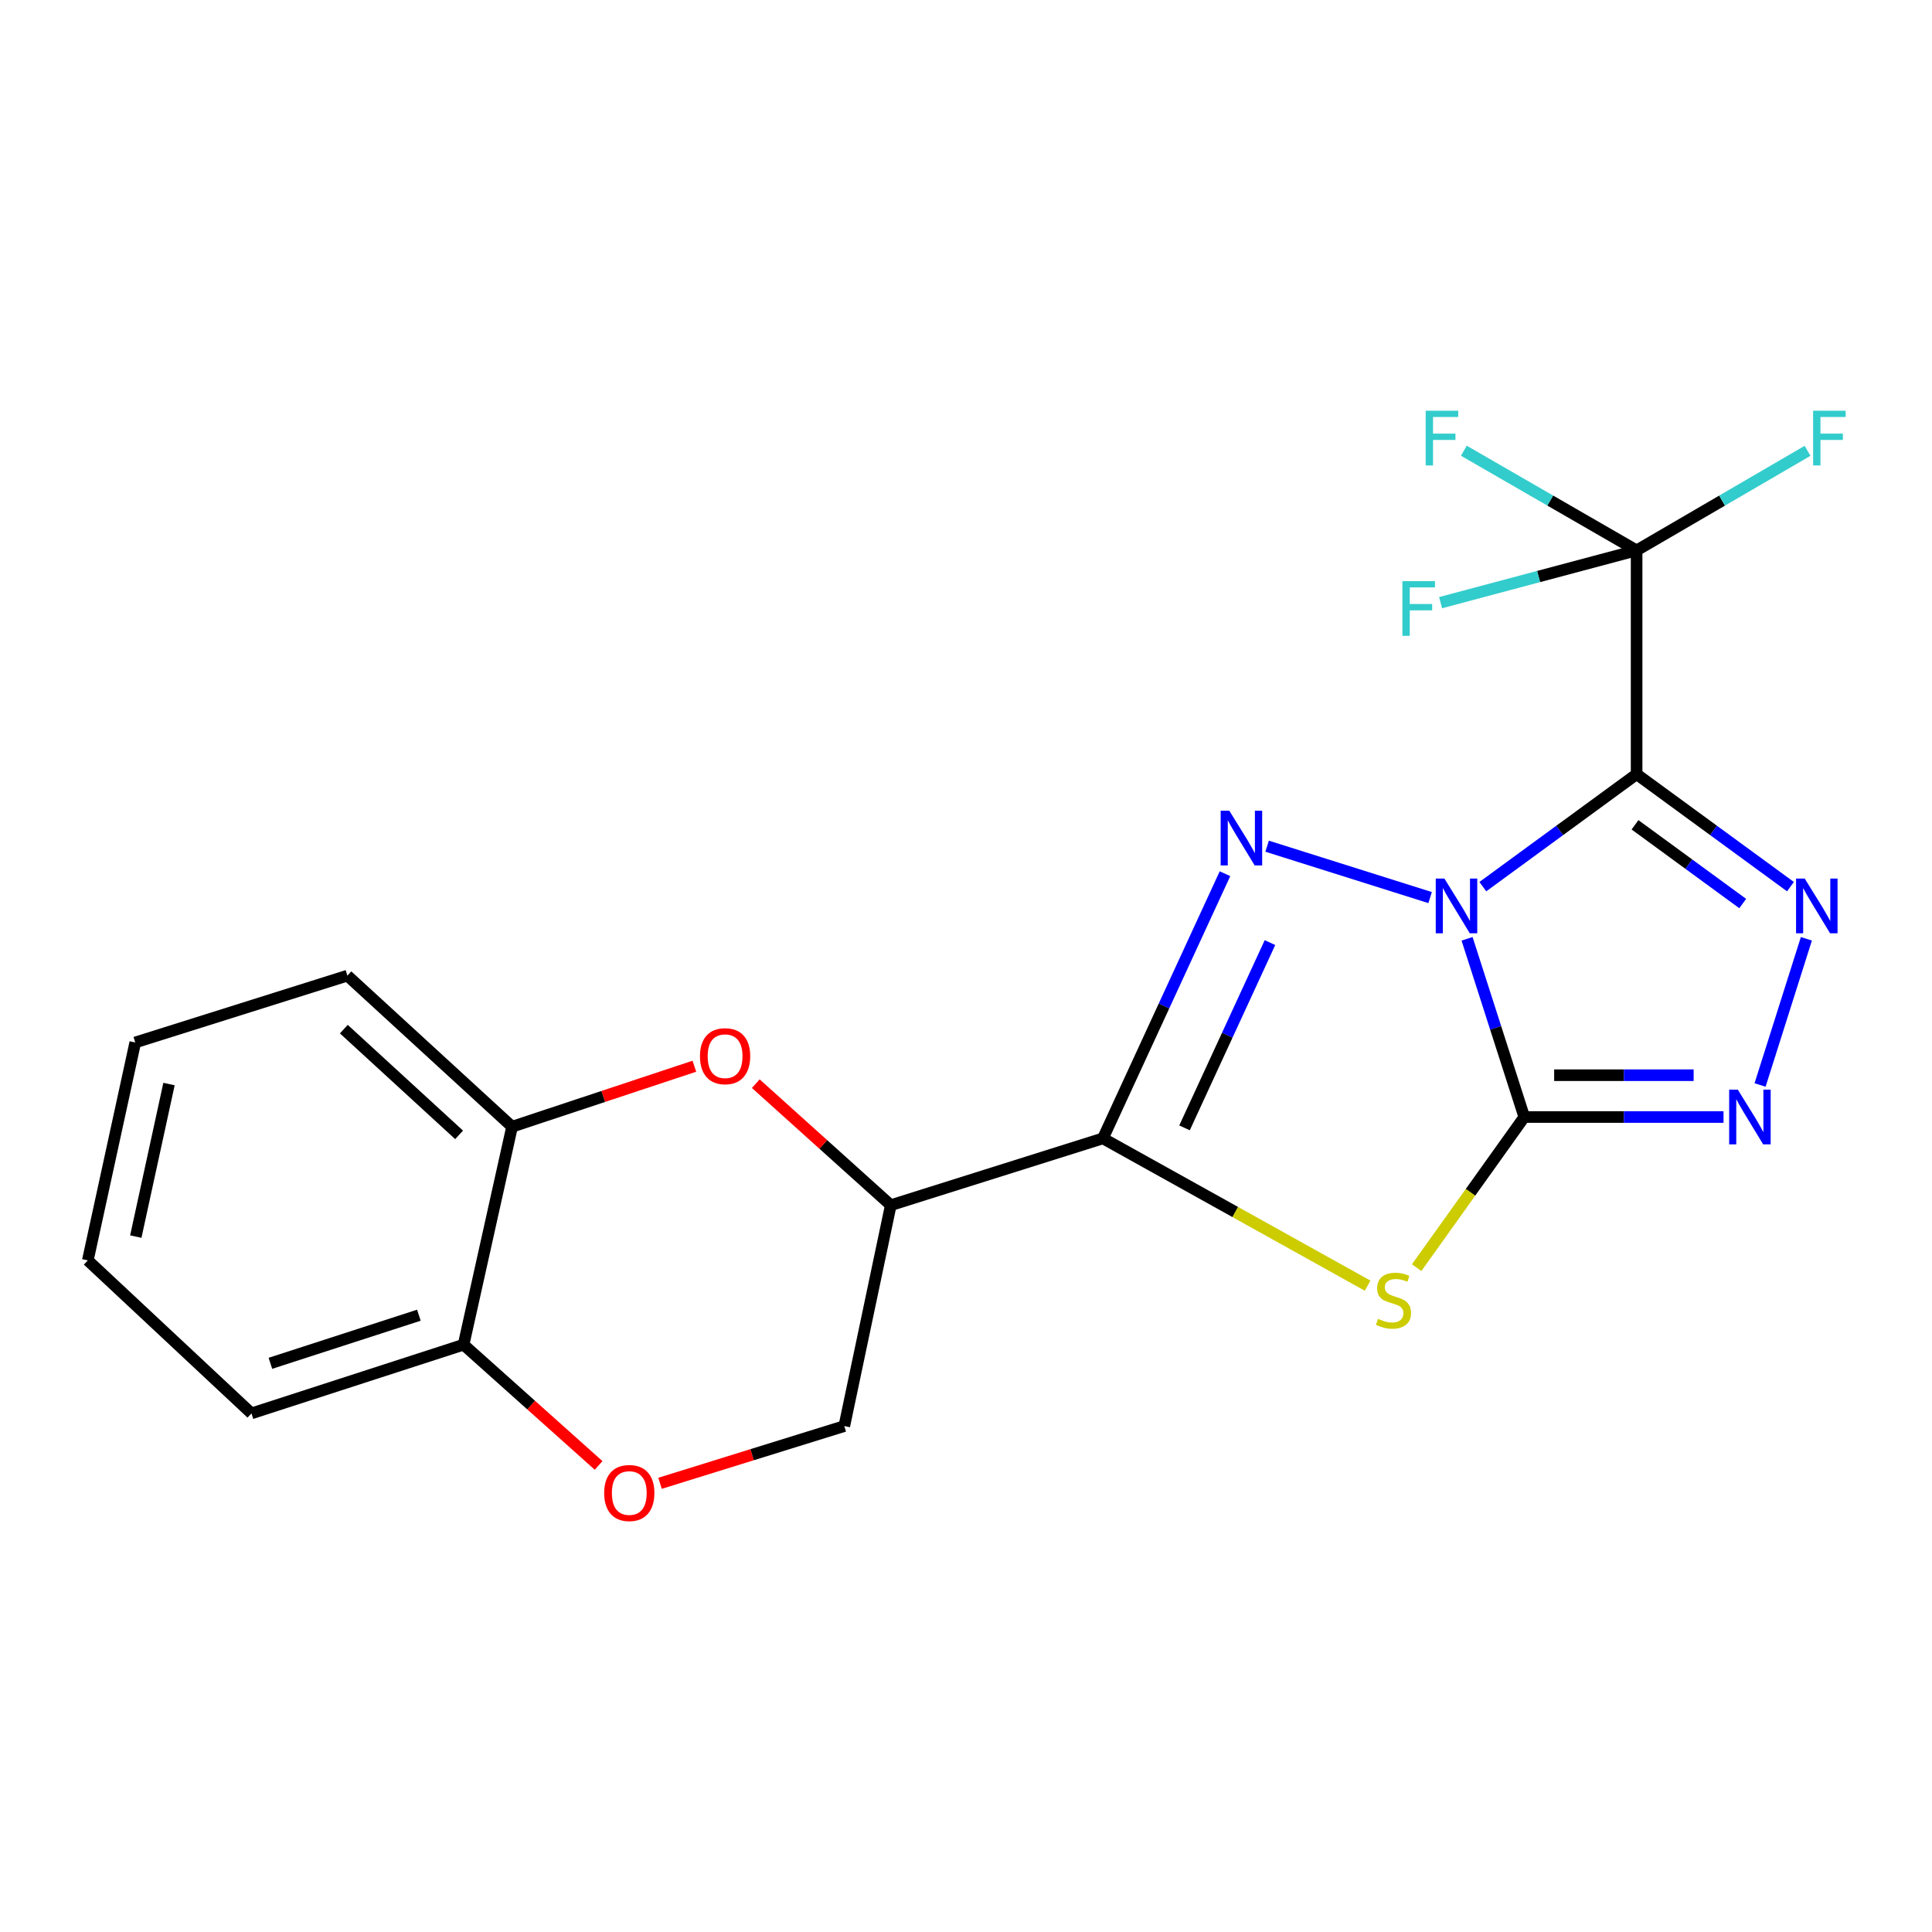 <?xml version='1.0' encoding='iso-8859-1'?>
<svg version='1.1' baseProfile='full'
              xmlns='http://www.w3.org/2000/svg'
                      xmlns:rdkit='http://www.rdkit.org/xml'
                      xmlns:xlink='http://www.w3.org/1999/xlink'
                  xml:space='preserve'
width='1000px' height='1000px' viewBox='0 0 1000 1000'>
<!-- END OF HEADER -->
<rect style='opacity:1.0;fill:#FFFFFF;stroke:none' width='1000' height='1000' x='0' y='0'> </rect>
<path class='bond-0' d='M 759.353,485.924 L 774.158,532.046' style='fill:none;fill-rule:evenodd;stroke:#0000FF;stroke-width:6px;stroke-linecap:butt;stroke-linejoin:miter;stroke-opacity:1' />
<path class='bond-0' d='M 774.158,532.046 L 788.964,578.168' style='fill:none;fill-rule:evenodd;stroke:#000000;stroke-width:6px;stroke-linecap:butt;stroke-linejoin:miter;stroke-opacity:1' />
<path class='bond-1' d='M 767.514,458.927 L 807.31,429.819' style='fill:none;fill-rule:evenodd;stroke:#0000FF;stroke-width:6px;stroke-linecap:butt;stroke-linejoin:miter;stroke-opacity:1' />
<path class='bond-1' d='M 807.31,429.819 L 847.106,400.711' style='fill:none;fill-rule:evenodd;stroke:#000000;stroke-width:6px;stroke-linecap:butt;stroke-linejoin:miter;stroke-opacity:1' />
<path class='bond-2' d='M 740.228,464.588 L 655.857,437.986' style='fill:none;fill-rule:evenodd;stroke:#0000FF;stroke-width:6px;stroke-linecap:butt;stroke-linejoin:miter;stroke-opacity:1' />
<path class='bond-4' d='M 788.964,578.168 L 761.114,617.149' style='fill:none;fill-rule:evenodd;stroke:#000000;stroke-width:6px;stroke-linecap:butt;stroke-linejoin:miter;stroke-opacity:1' />
<path class='bond-4' d='M 761.114,617.149 L 733.265,656.131' style='fill:none;fill-rule:evenodd;stroke:#CCCC00;stroke-width:6px;stroke-linecap:butt;stroke-linejoin:miter;stroke-opacity:1' />
<path class='bond-6' d='M 788.964,578.168 L 840.529,578.168' style='fill:none;fill-rule:evenodd;stroke:#000000;stroke-width:6px;stroke-linecap:butt;stroke-linejoin:miter;stroke-opacity:1' />
<path class='bond-6' d='M 840.529,578.168 L 892.093,578.168' style='fill:none;fill-rule:evenodd;stroke:#0000FF;stroke-width:6px;stroke-linecap:butt;stroke-linejoin:miter;stroke-opacity:1' />
<path class='bond-6' d='M 804.433,556.523 L 840.529,556.523' style='fill:none;fill-rule:evenodd;stroke:#000000;stroke-width:6px;stroke-linecap:butt;stroke-linejoin:miter;stroke-opacity:1' />
<path class='bond-6' d='M 840.529,556.523 L 876.624,556.523' style='fill:none;fill-rule:evenodd;stroke:#0000FF;stroke-width:6px;stroke-linecap:butt;stroke-linejoin:miter;stroke-opacity:1' />
<path class='bond-5' d='M 847.106,400.711 L 886.926,429.821' style='fill:none;fill-rule:evenodd;stroke:#000000;stroke-width:6px;stroke-linecap:butt;stroke-linejoin:miter;stroke-opacity:1' />
<path class='bond-5' d='M 886.926,429.821 L 926.745,458.932' style='fill:none;fill-rule:evenodd;stroke:#0000FF;stroke-width:6px;stroke-linecap:butt;stroke-linejoin:miter;stroke-opacity:1' />
<path class='bond-5' d='M 846.278,426.918 L 874.151,447.296' style='fill:none;fill-rule:evenodd;stroke:#000000;stroke-width:6px;stroke-linecap:butt;stroke-linejoin:miter;stroke-opacity:1' />
<path class='bond-5' d='M 874.151,447.296 L 902.025,467.673' style='fill:none;fill-rule:evenodd;stroke:#0000FF;stroke-width:6px;stroke-linecap:butt;stroke-linejoin:miter;stroke-opacity:1' />
<path class='bond-7' d='M 847.106,400.711 L 847.106,284.884' style='fill:none;fill-rule:evenodd;stroke:#000000;stroke-width:6px;stroke-linecap:butt;stroke-linejoin:miter;stroke-opacity:1' />
<path class='bond-3' d='M 634.052,452.232 L 602.463,520.726' style='fill:none;fill-rule:evenodd;stroke:#0000FF;stroke-width:6px;stroke-linecap:butt;stroke-linejoin:miter;stroke-opacity:1' />
<path class='bond-3' d='M 602.463,520.726 L 570.874,589.219' style='fill:none;fill-rule:evenodd;stroke:#000000;stroke-width:6px;stroke-linecap:butt;stroke-linejoin:miter;stroke-opacity:1' />
<path class='bond-3' d='M 657.335,487.889 L 635.223,535.834' style='fill:none;fill-rule:evenodd;stroke:#0000FF;stroke-width:6px;stroke-linecap:butt;stroke-linejoin:miter;stroke-opacity:1' />
<path class='bond-3' d='M 635.223,535.834 L 613.11,583.78' style='fill:none;fill-rule:evenodd;stroke:#000000;stroke-width:6px;stroke-linecap:butt;stroke-linejoin:miter;stroke-opacity:1' />
<path class='bond-8' d='M 570.874,589.219 L 461.071,623.804' style='fill:none;fill-rule:evenodd;stroke:#000000;stroke-width:6px;stroke-linecap:butt;stroke-linejoin:miter;stroke-opacity:1' />
<path class='bond-22' d='M 570.874,589.219 L 639.382,627.343' style='fill:none;fill-rule:evenodd;stroke:#000000;stroke-width:6px;stroke-linecap:butt;stroke-linejoin:miter;stroke-opacity:1' />
<path class='bond-22' d='M 639.382,627.343 L 707.891,665.467' style='fill:none;fill-rule:evenodd;stroke:#CCCC00;stroke-width:6px;stroke-linecap:butt;stroke-linejoin:miter;stroke-opacity:1' />
<path class='bond-21' d='M 934.98,485.92 L 911.006,561.589' style='fill:none;fill-rule:evenodd;stroke:#0000FF;stroke-width:6px;stroke-linecap:butt;stroke-linejoin:miter;stroke-opacity:1' />
<path class='bond-14' d='M 847.106,284.884 L 802.396,259.087' style='fill:none;fill-rule:evenodd;stroke:#000000;stroke-width:6px;stroke-linecap:butt;stroke-linejoin:miter;stroke-opacity:1' />
<path class='bond-14' d='M 802.396,259.087 L 757.686,233.29' style='fill:none;fill-rule:evenodd;stroke:#33CCCC;stroke-width:6px;stroke-linecap:butt;stroke-linejoin:miter;stroke-opacity:1' />
<path class='bond-15' d='M 847.106,284.884 L 891.345,259.113' style='fill:none;fill-rule:evenodd;stroke:#000000;stroke-width:6px;stroke-linecap:butt;stroke-linejoin:miter;stroke-opacity:1' />
<path class='bond-15' d='M 891.345,259.113 L 935.584,233.341' style='fill:none;fill-rule:evenodd;stroke:#33CCCC;stroke-width:6px;stroke-linecap:butt;stroke-linejoin:miter;stroke-opacity:1' />
<path class='bond-16' d='M 847.106,284.884 L 796.377,298.41' style='fill:none;fill-rule:evenodd;stroke:#000000;stroke-width:6px;stroke-linecap:butt;stroke-linejoin:miter;stroke-opacity:1' />
<path class='bond-16' d='M 796.377,298.41 L 745.647,311.936' style='fill:none;fill-rule:evenodd;stroke:#33CCCC;stroke-width:6px;stroke-linecap:butt;stroke-linejoin:miter;stroke-opacity:1' />
<path class='bond-9' d='M 461.071,623.804 L 426.132,592.352' style='fill:none;fill-rule:evenodd;stroke:#000000;stroke-width:6px;stroke-linecap:butt;stroke-linejoin:miter;stroke-opacity:1' />
<path class='bond-9' d='M 426.132,592.352 L 391.192,560.901' style='fill:none;fill-rule:evenodd;stroke:#FF0000;stroke-width:6px;stroke-linecap:butt;stroke-linejoin:miter;stroke-opacity:1' />
<path class='bond-12' d='M 461.071,623.804 L 437.009,738.128' style='fill:none;fill-rule:evenodd;stroke:#000000;stroke-width:6px;stroke-linecap:butt;stroke-linejoin:miter;stroke-opacity:1' />
<path class='bond-11' d='M 359.403,551.878 L 312.225,567.53' style='fill:none;fill-rule:evenodd;stroke:#FF0000;stroke-width:6px;stroke-linecap:butt;stroke-linejoin:miter;stroke-opacity:1' />
<path class='bond-11' d='M 312.225,567.53 L 265.048,583.183' style='fill:none;fill-rule:evenodd;stroke:#000000;stroke-width:6px;stroke-linecap:butt;stroke-linejoin:miter;stroke-opacity:1' />
<path class='bond-10' d='M 341.629,767.757 L 389.319,752.942' style='fill:none;fill-rule:evenodd;stroke:#FF0000;stroke-width:6px;stroke-linecap:butt;stroke-linejoin:miter;stroke-opacity:1' />
<path class='bond-10' d='M 389.319,752.942 L 437.009,738.128' style='fill:none;fill-rule:evenodd;stroke:#000000;stroke-width:6px;stroke-linecap:butt;stroke-linejoin:miter;stroke-opacity:1' />
<path class='bond-13' d='M 309.839,758.503 L 274.895,727.253' style='fill:none;fill-rule:evenodd;stroke:#FF0000;stroke-width:6px;stroke-linecap:butt;stroke-linejoin:miter;stroke-opacity:1' />
<path class='bond-13' d='M 274.895,727.253 L 239.951,696.003' style='fill:none;fill-rule:evenodd;stroke:#000000;stroke-width:6px;stroke-linecap:butt;stroke-linejoin:miter;stroke-opacity:1' />
<path class='bond-17' d='M 265.048,583.183 L 179.813,504.994' style='fill:none;fill-rule:evenodd;stroke:#000000;stroke-width:6px;stroke-linecap:butt;stroke-linejoin:miter;stroke-opacity:1' />
<path class='bond-17' d='M 237.63,587.405 L 177.966,532.673' style='fill:none;fill-rule:evenodd;stroke:#000000;stroke-width:6px;stroke-linecap:butt;stroke-linejoin:miter;stroke-opacity:1' />
<path class='bond-23' d='M 265.048,583.183 L 239.951,696.003' style='fill:none;fill-rule:evenodd;stroke:#000000;stroke-width:6px;stroke-linecap:butt;stroke-linejoin:miter;stroke-opacity:1' />
<path class='bond-18' d='M 239.951,696.003 L 130.16,731.574' style='fill:none;fill-rule:evenodd;stroke:#000000;stroke-width:6px;stroke-linecap:butt;stroke-linejoin:miter;stroke-opacity:1' />
<path class='bond-18' d='M 216.811,680.747 L 139.958,705.647' style='fill:none;fill-rule:evenodd;stroke:#000000;stroke-width:6px;stroke-linecap:butt;stroke-linejoin:miter;stroke-opacity:1' />
<path class='bond-19' d='M 179.813,504.994 L 70.01,539.579' style='fill:none;fill-rule:evenodd;stroke:#000000;stroke-width:6px;stroke-linecap:butt;stroke-linejoin:miter;stroke-opacity:1' />
<path class='bond-20' d='M 130.16,731.574 L 45.455,652.376' style='fill:none;fill-rule:evenodd;stroke:#000000;stroke-width:6px;stroke-linecap:butt;stroke-linejoin:miter;stroke-opacity:1' />
<path class='bond-24' d='M 70.01,539.579 L 45.455,652.376' style='fill:none;fill-rule:evenodd;stroke:#000000;stroke-width:6px;stroke-linecap:butt;stroke-linejoin:miter;stroke-opacity:1' />
<path class='bond-24' d='M 87.477,561.103 L 70.288,640.061' style='fill:none;fill-rule:evenodd;stroke:#000000;stroke-width:6px;stroke-linecap:butt;stroke-linejoin:miter;stroke-opacity:1' />
<path  class='atom-0' d='M 747.626 454.735
L 756.906 469.735
Q 757.826 471.215, 759.306 473.895
Q 760.786 476.575, 760.866 476.735
L 760.866 454.735
L 764.626 454.735
L 764.626 483.055
L 760.746 483.055
L 750.786 466.655
Q 749.626 464.735, 748.386 462.535
Q 747.186 460.335, 746.826 459.655
L 746.826 483.055
L 743.146 483.055
L 743.146 454.735
L 747.626 454.735
' fill='#0000FF'/>
<path  class='atom-3' d='M 636.296 419.633
L 645.576 434.633
Q 646.496 436.113, 647.976 438.793
Q 649.456 441.473, 649.536 441.633
L 649.536 419.633
L 653.296 419.633
L 653.296 447.953
L 649.416 447.953
L 639.456 431.553
Q 638.296 429.633, 637.056 427.433
Q 635.856 425.233, 635.496 424.553
L 635.496 447.953
L 631.816 447.953
L 631.816 419.633
L 636.296 419.633
' fill='#0000FF'/>
<path  class='atom-5' d='M 713.274 682.635
Q 713.594 682.755, 714.914 683.315
Q 716.234 683.875, 717.674 684.235
Q 719.154 684.555, 720.594 684.555
Q 723.274 684.555, 724.834 683.275
Q 726.394 681.955, 726.394 679.675
Q 726.394 678.115, 725.594 677.155
Q 724.834 676.195, 723.634 675.675
Q 722.434 675.155, 720.434 674.555
Q 717.914 673.795, 716.394 673.075
Q 714.914 672.355, 713.834 670.835
Q 712.794 669.315, 712.794 666.755
Q 712.794 663.195, 715.194 660.995
Q 717.634 658.795, 722.434 658.795
Q 725.714 658.795, 729.434 660.355
L 728.514 663.435
Q 725.114 662.035, 722.554 662.035
Q 719.794 662.035, 718.274 663.195
Q 716.754 664.315, 716.794 666.275
Q 716.794 667.795, 717.554 668.715
Q 718.354 669.635, 719.474 670.155
Q 720.634 670.675, 722.554 671.275
Q 725.114 672.075, 726.634 672.875
Q 728.154 673.675, 729.234 675.315
Q 730.354 676.915, 730.354 679.675
Q 730.354 683.595, 727.714 685.715
Q 725.114 687.795, 720.754 687.795
Q 718.234 687.795, 716.314 687.235
Q 714.434 686.715, 712.194 685.795
L 713.274 682.635
' fill='#CCCC00'/>
<path  class='atom-6' d='M 934.114 454.735
L 943.394 469.735
Q 944.314 471.215, 945.794 473.895
Q 947.274 476.575, 947.354 476.735
L 947.354 454.735
L 951.114 454.735
L 951.114 483.055
L 947.234 483.055
L 937.274 466.655
Q 936.114 464.735, 934.874 462.535
Q 933.674 460.335, 933.314 459.655
L 933.314 483.055
L 929.634 483.055
L 929.634 454.735
L 934.114 454.735
' fill='#0000FF'/>
<path  class='atom-7' d='M 899.493 564.008
L 908.773 579.008
Q 909.693 580.488, 911.173 583.168
Q 912.653 585.848, 912.733 586.008
L 912.733 564.008
L 916.493 564.008
L 916.493 592.328
L 912.613 592.328
L 902.653 575.928
Q 901.493 574.008, 900.253 571.808
Q 899.053 569.608, 898.693 568.928
L 898.693 592.328
L 895.013 592.328
L 895.013 564.008
L 899.493 564.008
' fill='#0000FF'/>
<path  class='atom-10' d='M 362.307 546.682
Q 362.307 539.882, 365.667 536.082
Q 369.027 532.282, 375.307 532.282
Q 381.587 532.282, 384.947 536.082
Q 388.307 539.882, 388.307 546.682
Q 388.307 553.562, 384.907 557.482
Q 381.507 561.362, 375.307 561.362
Q 369.067 561.362, 365.667 557.482
Q 362.307 553.602, 362.307 546.682
M 375.307 558.162
Q 379.627 558.162, 381.947 555.282
Q 384.307 552.362, 384.307 546.682
Q 384.307 541.122, 381.947 538.322
Q 379.627 535.482, 375.307 535.482
Q 370.987 535.482, 368.627 538.282
Q 366.307 541.082, 366.307 546.682
Q 366.307 552.402, 368.627 555.282
Q 370.987 558.162, 375.307 558.162
' fill='#FF0000'/>
<path  class='atom-11' d='M 312.715 772.781
Q 312.715 765.981, 316.075 762.181
Q 319.435 758.381, 325.715 758.381
Q 331.995 758.381, 335.355 762.181
Q 338.715 765.981, 338.715 772.781
Q 338.715 779.661, 335.315 783.581
Q 331.915 787.461, 325.715 787.461
Q 319.475 787.461, 316.075 783.581
Q 312.715 779.701, 312.715 772.781
M 325.715 784.261
Q 330.035 784.261, 332.355 781.381
Q 334.715 778.461, 334.715 772.781
Q 334.715 767.221, 332.355 764.421
Q 330.035 761.581, 325.715 761.581
Q 321.395 761.581, 319.035 764.381
Q 316.715 767.181, 316.715 772.781
Q 316.715 778.501, 319.035 781.381
Q 321.395 784.261, 325.715 784.261
' fill='#FF0000'/>
<path  class='atom-15' d='M 737.938 212.594
L 754.778 212.594
L 754.778 215.834
L 741.738 215.834
L 741.738 224.434
L 753.338 224.434
L 753.338 227.714
L 741.738 227.714
L 741.738 240.914
L 737.938 240.914
L 737.938 212.594
' fill='#33CCCC'/>
<path  class='atom-16' d='M 938.471 212.594
L 955.311 212.594
L 955.311 215.834
L 942.271 215.834
L 942.271 224.434
L 953.871 224.434
L 953.871 227.714
L 942.271 227.714
L 942.271 240.914
L 938.471 240.914
L 938.471 212.594
' fill='#33CCCC'/>
<path  class='atom-17' d='M 725.889 300.799
L 742.729 300.799
L 742.729 304.039
L 729.689 304.039
L 729.689 312.639
L 741.289 312.639
L 741.289 315.919
L 729.689 315.919
L 729.689 329.119
L 725.889 329.119
L 725.889 300.799
' fill='#33CCCC'/>
</svg>
